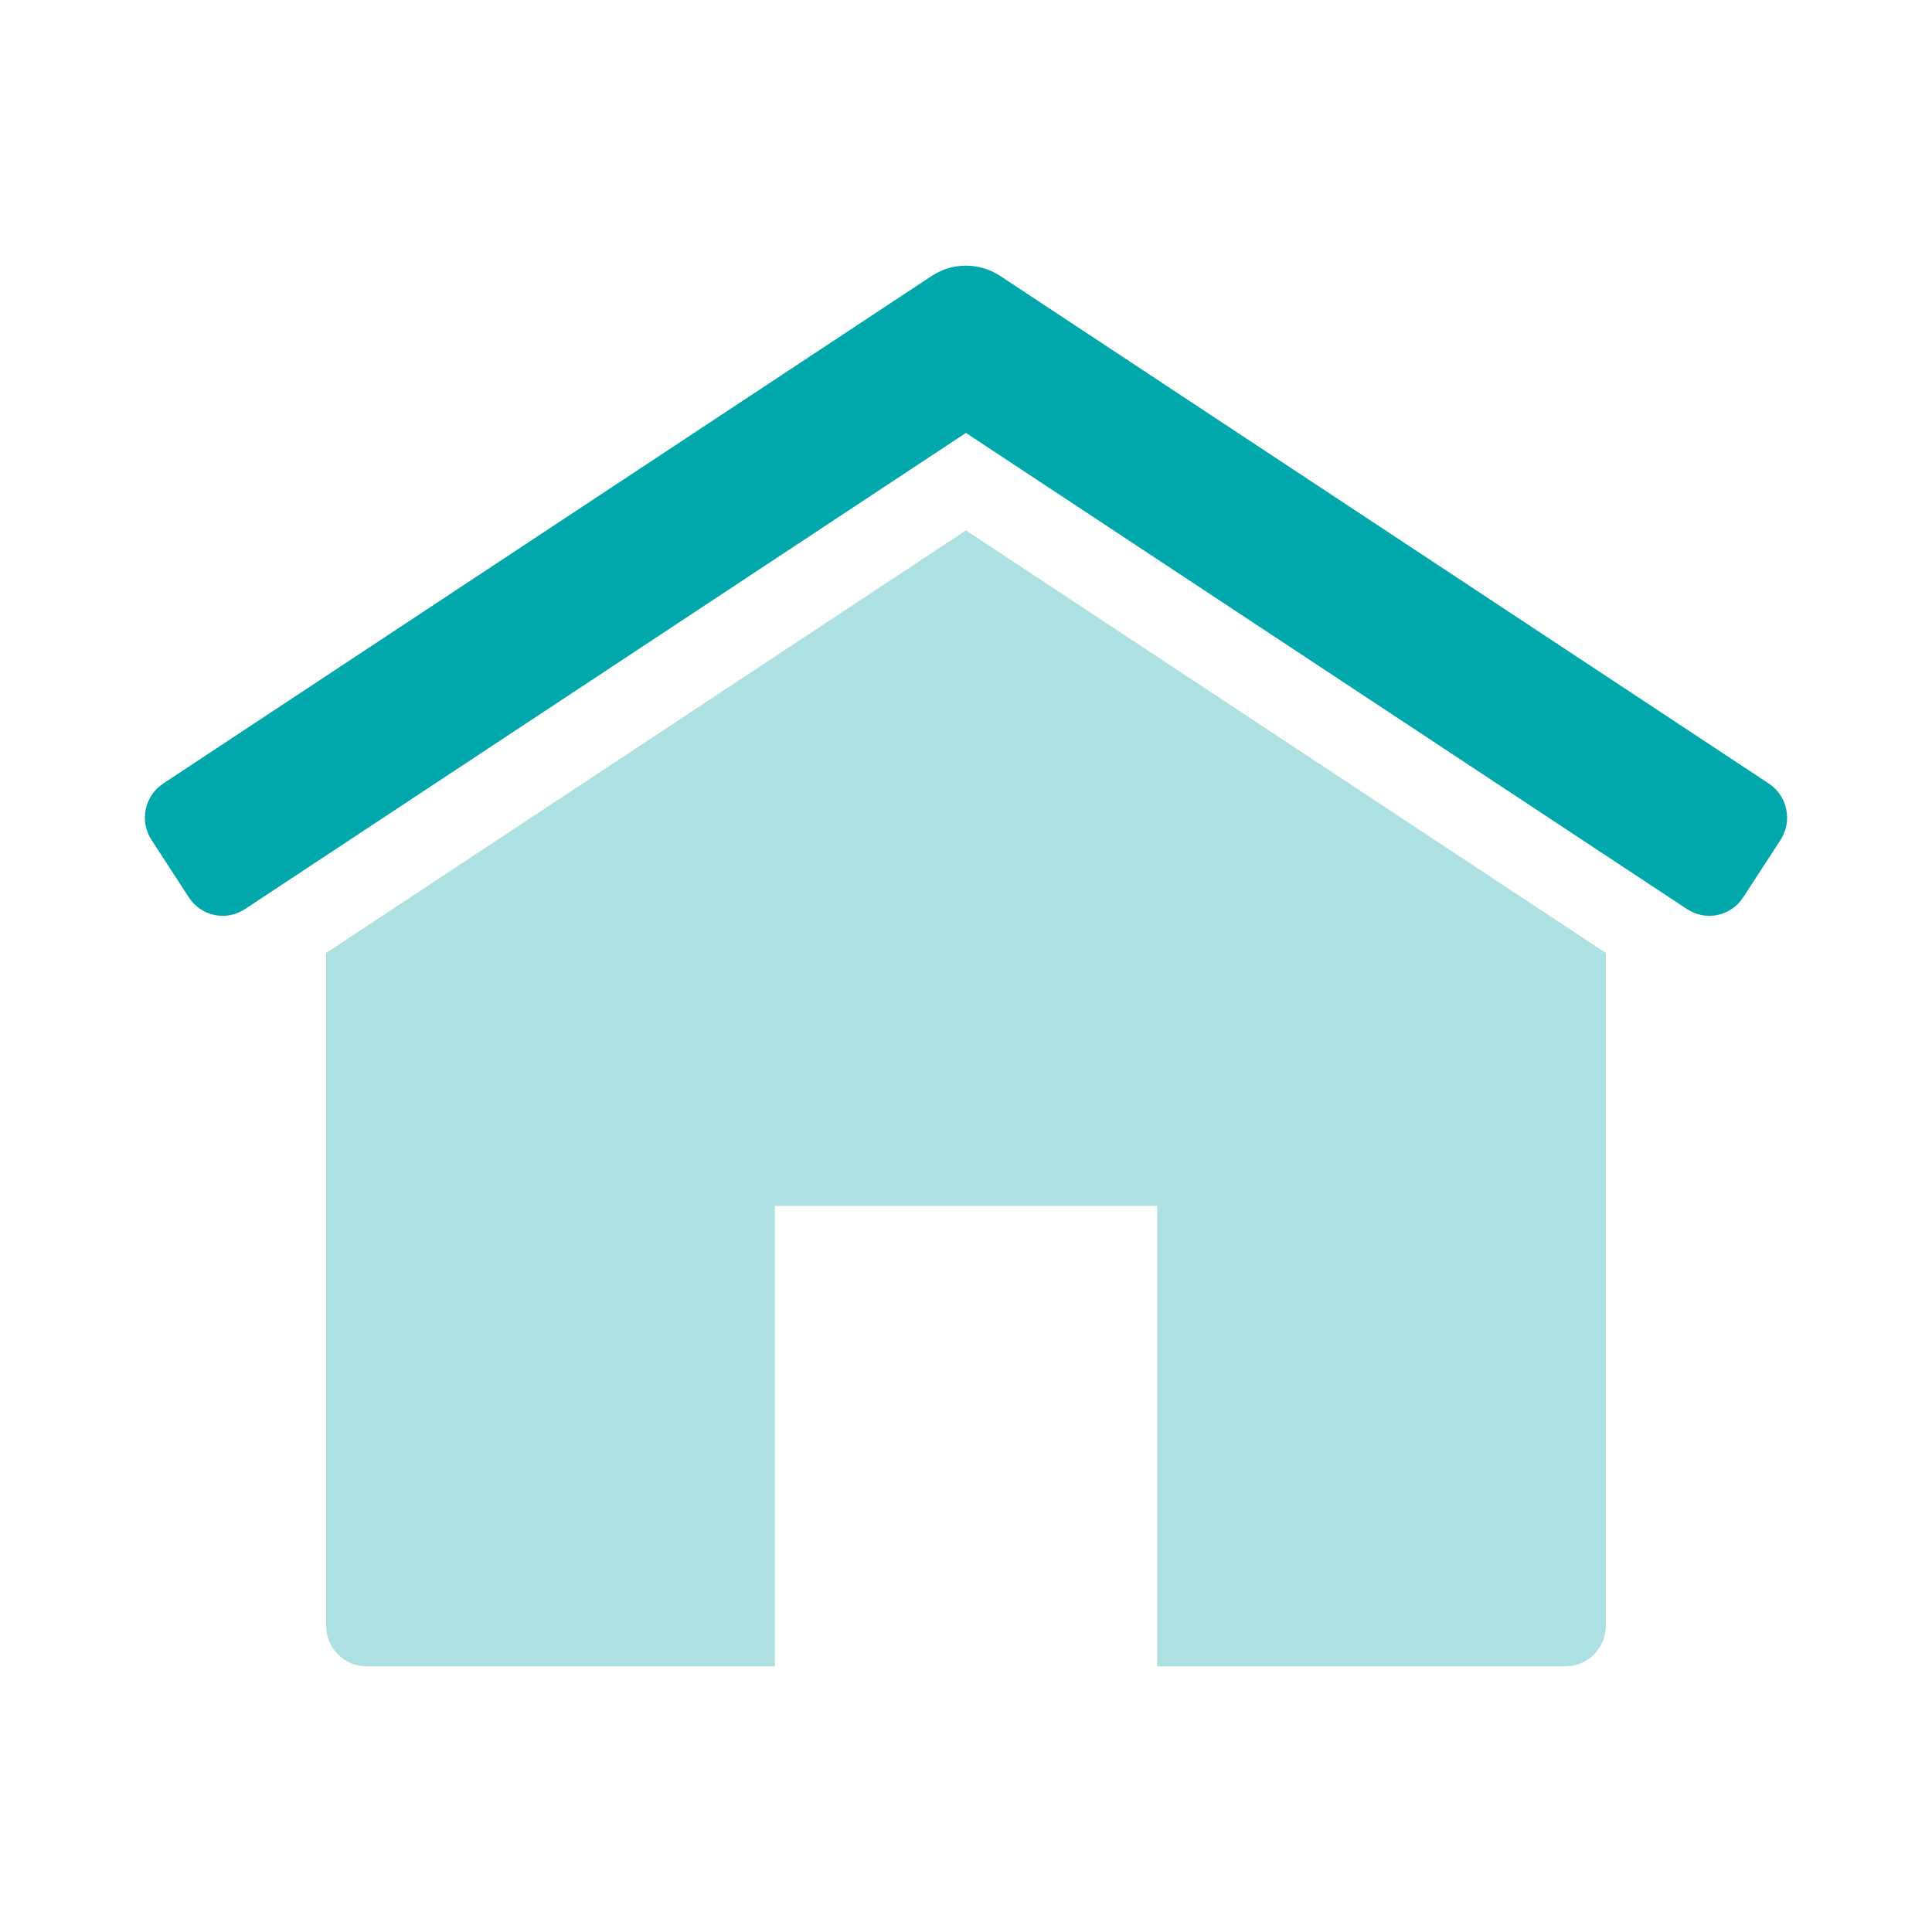 <svg width="80" height="80" viewBox="0 0 80 80" fill="none" xmlns="http://www.w3.org/2000/svg">
<path d="M66.495 39.461V67.312C66.495 68.245 65.745 69 64.82 69H47.913V49.934H32.086V69H15.179C14.254 69 13.504 68.245 13.504 67.312V39.461L39.998 21.962L66.495 39.461Z" fill="#ADE0E0"/>
<path d="M69.859 37.646L39.998 17.926L10.14 37.646C9.366 38.158 8.326 37.939 7.82 37.159L6.275 34.782C5.767 34.002 5.984 32.955 6.758 32.445L38.581 11.426C39.443 10.858 40.556 10.858 41.416 11.426L73.243 32.445C74.017 32.957 74.232 34.004 73.726 34.782L72.181 37.159C71.672 37.939 70.633 38.156 69.861 37.646H69.859Z" fill="#00A8AC"/>
</svg>
